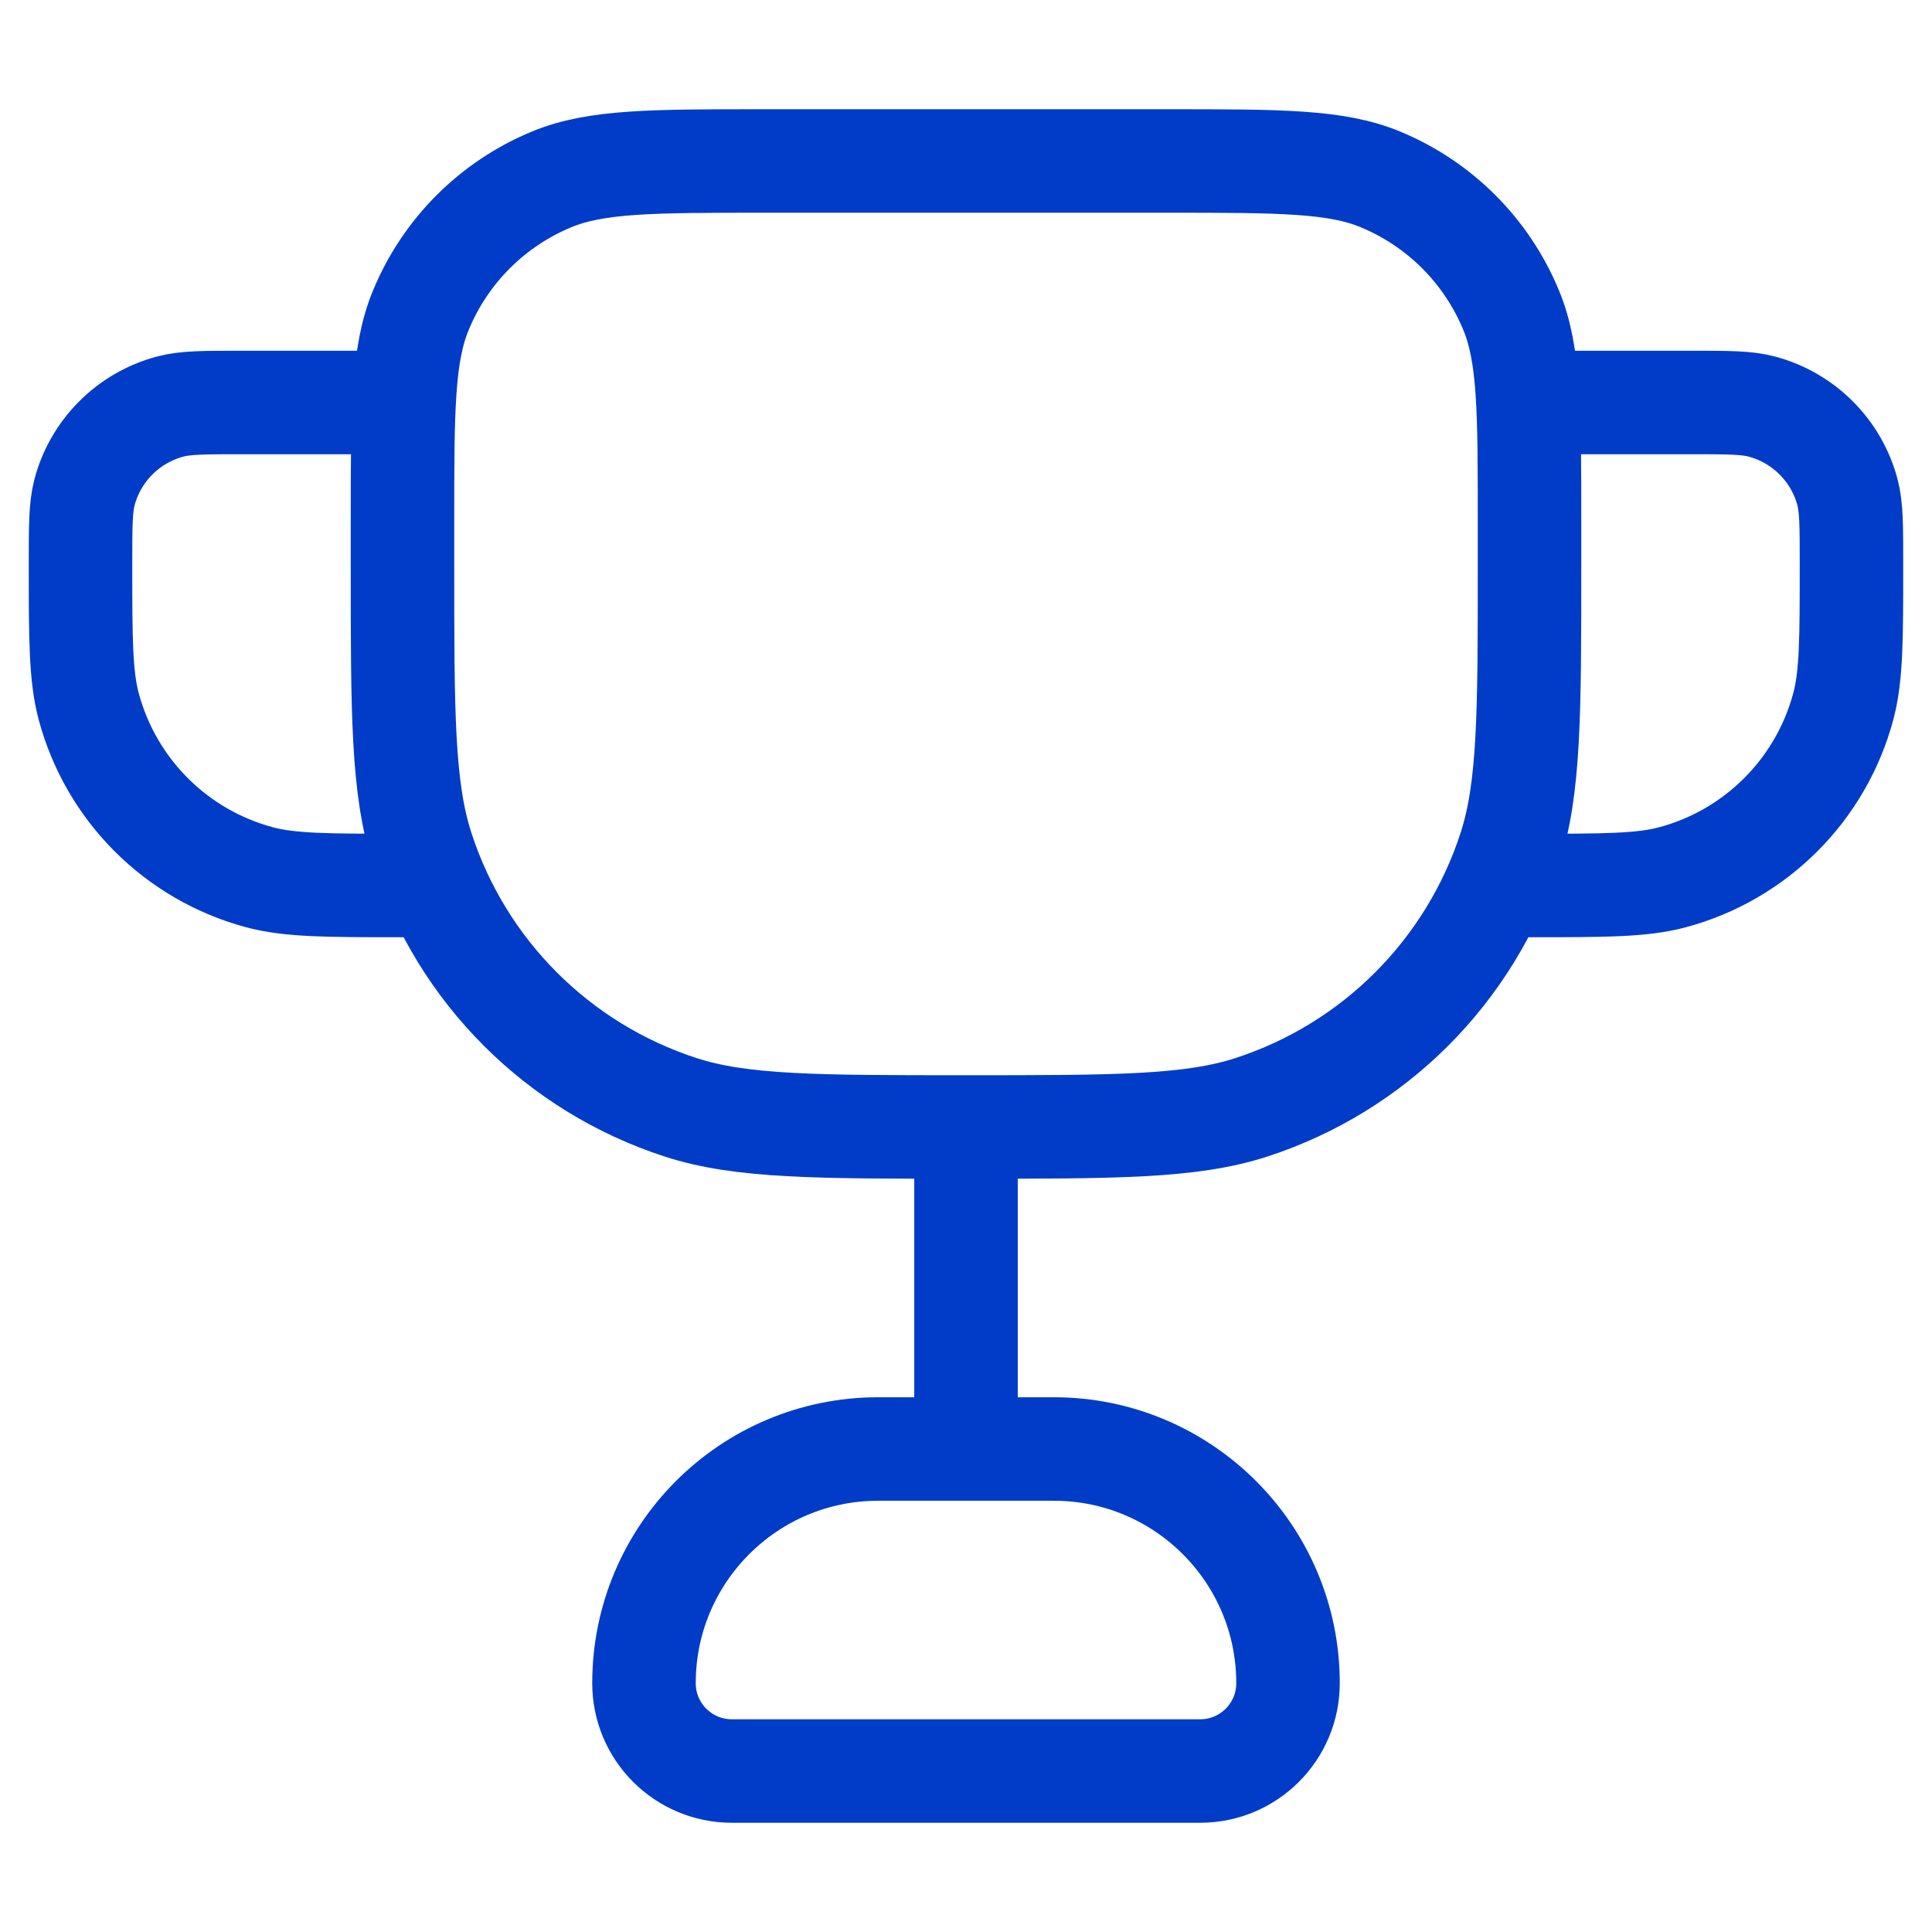 <svg width="28" height="28" viewBox="0 0 28 28" fill="none" xmlns="http://www.w3.org/2000/svg">
<path d="M5.833 5.833H3.5C2.958 5.833 2.686 5.833 2.464 5.893C1.86 6.055 1.388 6.526 1.226 7.13C1.167 7.353 1.167 7.624 1.167 8.167V8.167C1.167 9.252 1.167 9.794 1.286 10.239C1.61 11.447 2.553 12.39 3.761 12.714C4.206 12.833 4.748 12.833 5.833 12.833V12.833M22.167 5.833H24.5C25.043 5.833 25.314 5.833 25.536 5.893C26.14 6.055 26.612 6.526 26.774 7.13C26.833 7.353 26.833 7.624 26.833 8.167V8.167C26.833 9.252 26.833 9.794 26.714 10.239C26.39 11.447 25.447 12.39 24.239 12.714C23.794 12.833 23.252 12.833 22.167 12.833V12.833M14 16.333V21M10.606 25.667H17.394C18.097 25.667 18.667 25.097 18.667 24.394V24.394C18.667 22.52 17.147 21 15.273 21H12.727C10.853 21 9.333 22.52 9.333 24.394V24.394C9.333 25.097 9.903 25.667 10.606 25.667ZM14 16.333V16.333C16.172 16.333 17.257 16.333 18.136 16.048C19.912 15.471 21.304 14.079 21.881 12.303C22.167 11.424 22.167 10.338 22.167 8.167V7.583C22.167 5.953 22.167 5.137 21.9 4.494C21.545 3.636 20.864 2.955 20.006 2.6C19.363 2.333 18.547 2.333 16.917 2.333H11.083C9.453 2.333 8.637 2.333 7.994 2.6C7.136 2.955 6.455 3.636 6.1 4.494C5.833 5.137 5.833 5.953 5.833 7.583V8.167C5.833 10.338 5.833 11.424 6.119 12.303C6.696 14.079 8.088 15.471 9.864 16.048C10.743 16.333 11.829 16.333 14 16.333Z" stroke="#003CC8" stroke-width="1.5" stroke-linecap="round" stroke-linejoin="round"/>
</svg>
